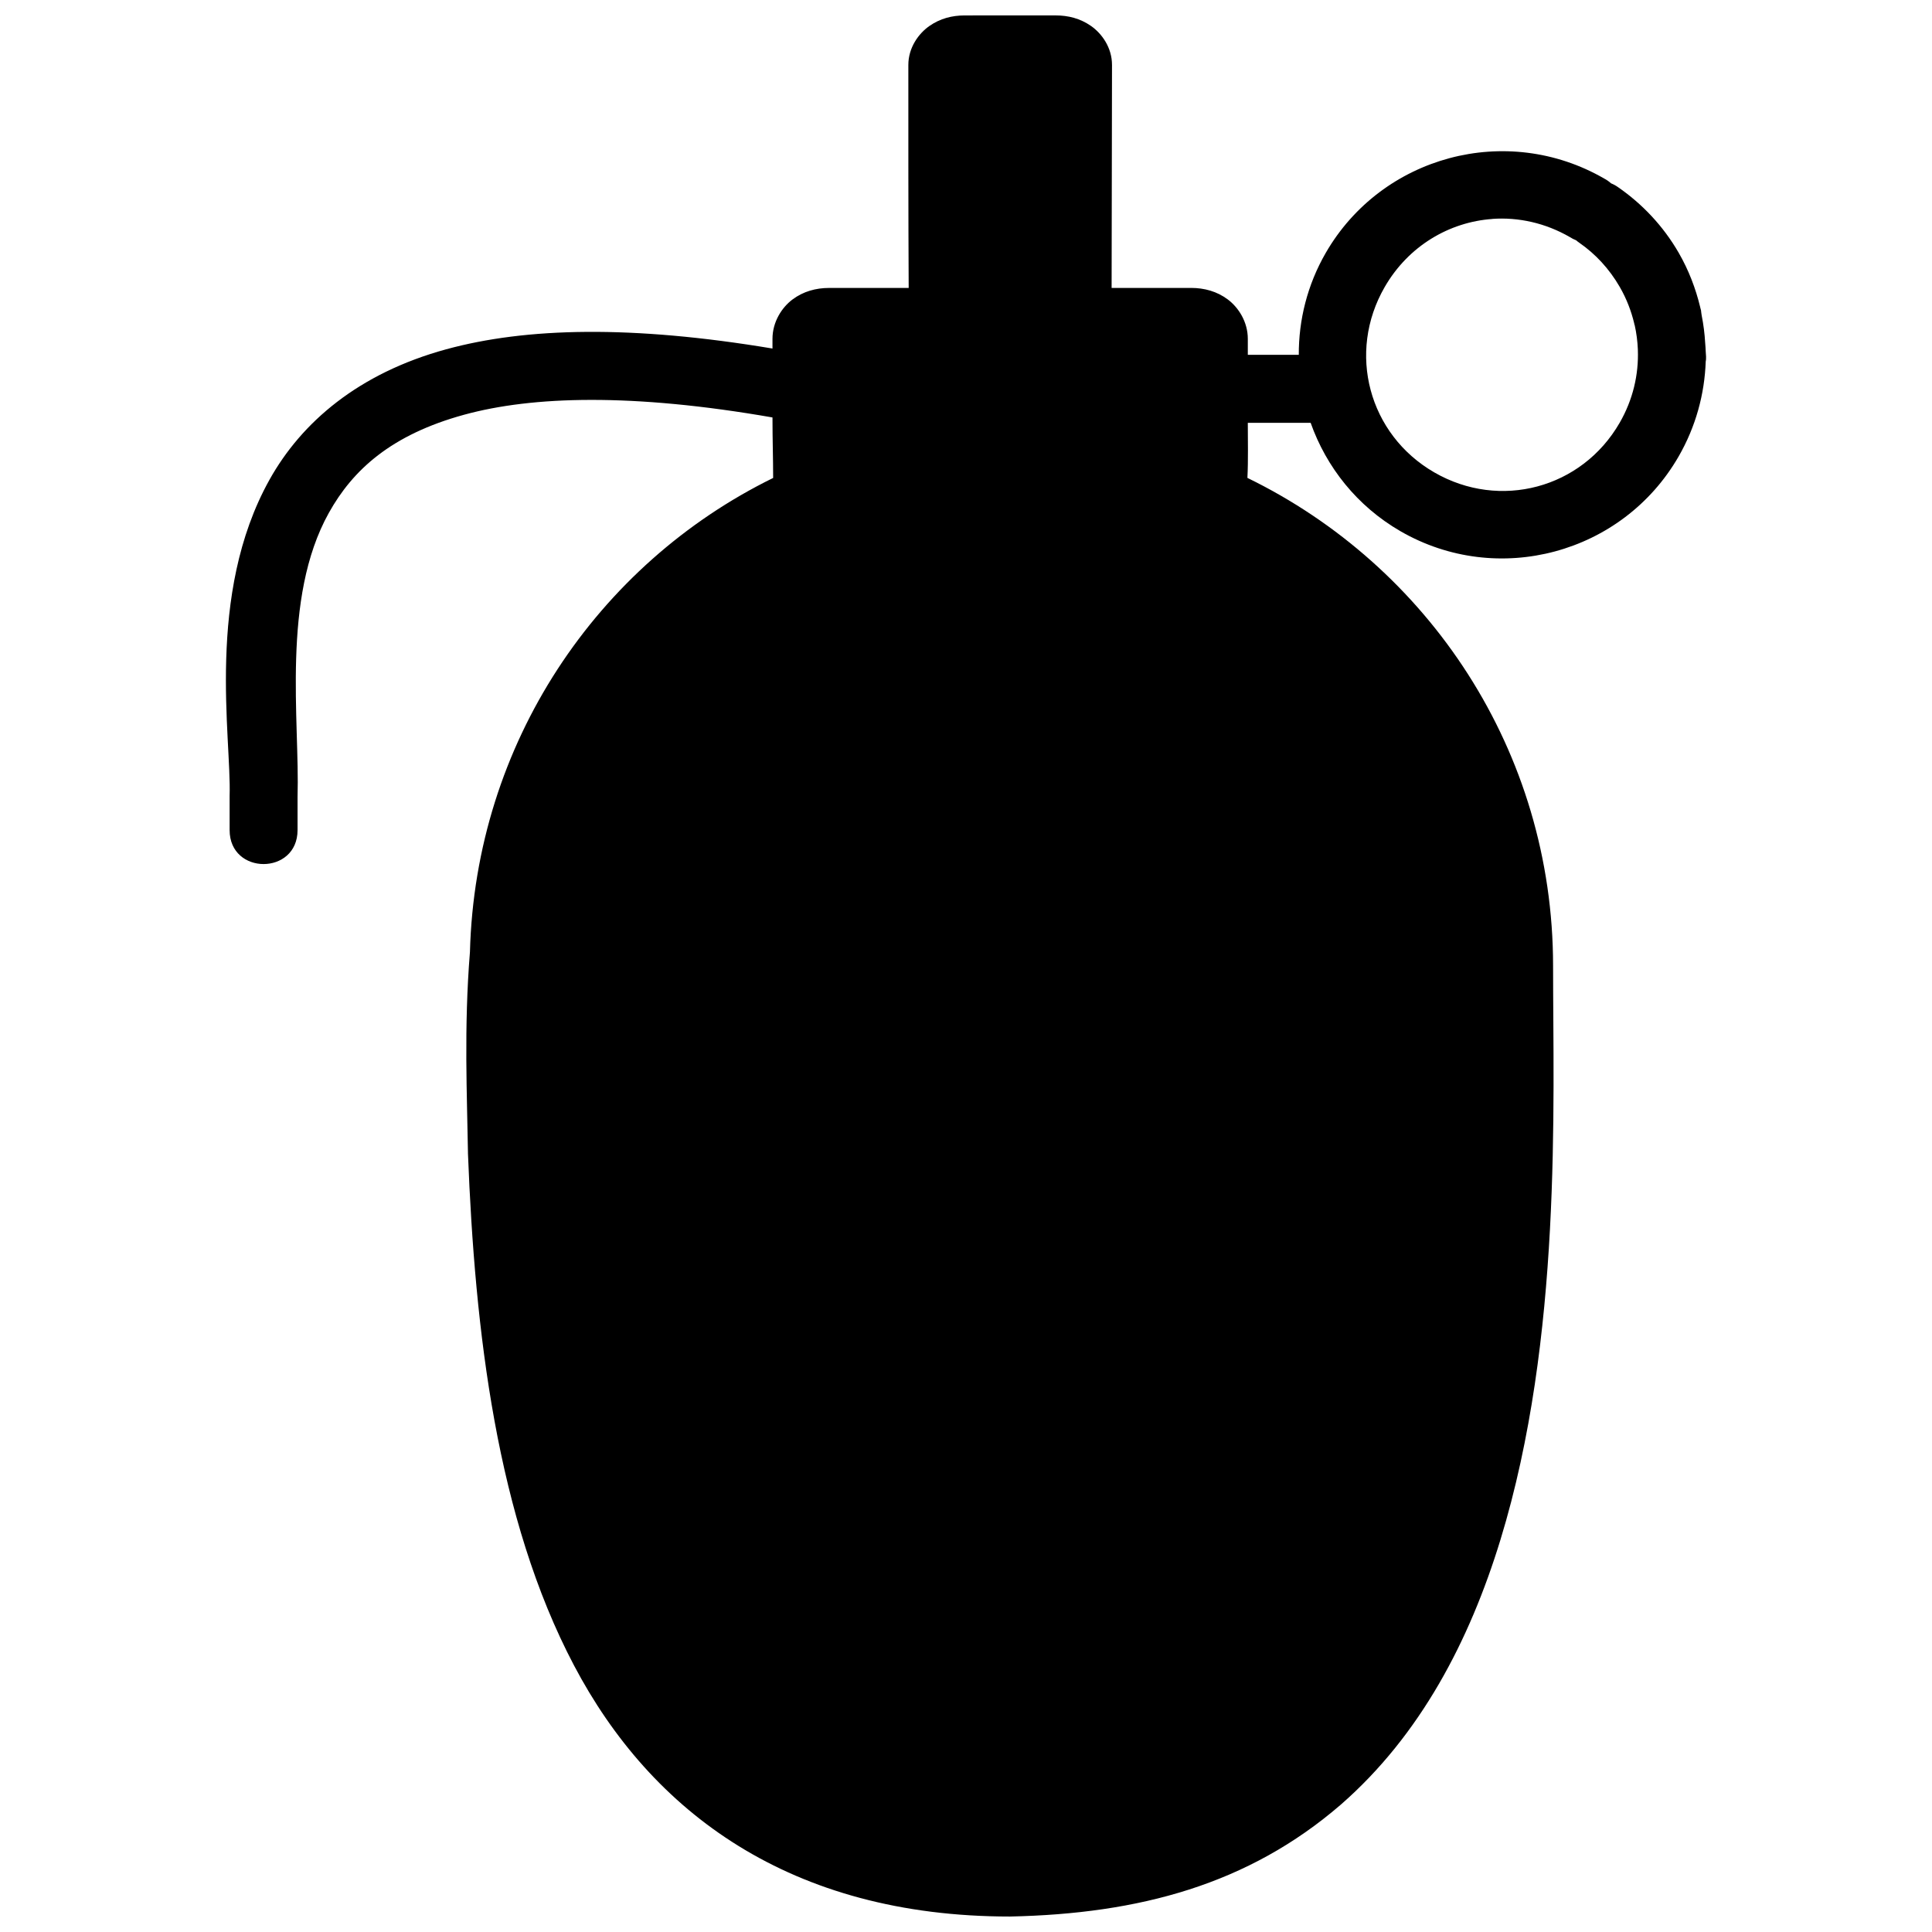 <?xml version="1.0" encoding="UTF-8"?>
<!-- Uploaded to: ICON Repo, www.svgrepo.com, Generator: ICON Repo Mixer Tools -->
<svg width="800px" height="800px" version="1.1" viewBox="144 144 512 512" xmlns="http://www.w3.org/2000/svg">
 <defs>
  <clipPath id="a">
   <path d="m203 148.09h394v503.81h-394z"/>
  </clipPath>
 </defs>
 <g clip-path="url(#a)">
  <path d="m399.65 148.09c-3.34 0-6.496 0.809-9.344 2.793s-5.59 5.727-5.586 10.344c0 19.684-0.016 39.387 0.09 59.082h-21.094c-3.473 0-6.848 0.918-9.695 3.055-2.848 2.133-5.305 5.965-5.305 10.434v2.566c-37.301-6.231-65.289-5.598-86.5 0.211-23.223 6.363-38.316 19.344-46.809 34.582-16.98 30.48-10.051 68.281-10.555 83.777-0.004 0.102-0.004 0.238 0 0.352v8.695c0 12.004 18.004 12.004 18.004 0v-8.711c0.613-20.289-4.367-52.629 8.289-75.348 6.348-11.398 16.531-20.719 35.848-26.012 18.125-4.965 44.566-5.762 81.723 0.719 0 6.031 0.176 10.859 0.176 16.035-46.625 22.875-78.898 70.328-80.352 125.63-1.629 20.102-0.746 38.309-0.527 53.043v0.281c1.84 47.254 7.586 96.754 28.086 135.7 20.496 38.941 57.352 66.582 115.57 66.582 34.145-0.711 63.121-8.445 87.695-29.684 21.047-18.391 34.082-43.402 42.273-70.168 16.387-53.527 13.945-115.08 13.945-152.08 0-56.953-33.066-105.98-81.004-129.32 0.238-4.769 0.105-9.746 0.105-14.598h16.652c4.144 11.703 12.266 22.062 23.816 28.734 25.75 14.875 58.816 5.984 73.68-19.777 4.59-7.957 6.91-16.617 7.203-25.223 0.102-0.414 0.09-0.836 0.09-1.266 0.004-0.457-0.09-0.914-0.09-1.371 0-0.766-0.105-1.52-0.145-2.285-0.137-2.441-0.449-4.875-0.93-7.305-0.102-0.434-0.105-0.898-0.176-1.336-0.102-0.305-0.16-0.594-0.227-0.879-1.188-4.918-3.035-9.758-5.672-14.332-4.117-7.137-9.684-12.973-16.051-17.387-0.586-0.422-1.215-0.766-1.879-1.035-0.559-0.504-1.18-0.934-1.844-1.281-12.879-7.438-27.629-8.969-40.977-5.391-13.348 3.578-25.359 12.219-32.793 25.098-4.91 8.512-7.176 17.82-7.148 27.012h-13.508v-4.234c0-4.477-2.453-8.297-5.305-10.434-2.848-2.137-6.223-3.055-9.695-3.055h-21.094l0.105-59.082c0.008-4.621-2.719-8.359-5.566-10.344-2.848-1.984-6.023-2.793-9.359-2.793zm139.86 53.918c6.891-0.477 14.012 1.062 20.531 4.828 0.523 0.344 1.074 0.617 1.652 0.844 0.273 0.238 0.566 0.477 0.879 0.684 4.234 2.934 7.894 6.859 10.68 11.68 1.816 3.148 3.059 6.418 3.848 9.73 0 0.137 0.004 0.238 0.105 0.371 0.477 2.125 0.75 4.281 0.844 6.465v0.105c0.238 6.519-1.281 13.191-4.828 19.336-10.039 17.402-31.738 23.184-49.125 13.137-17.387-10.043-23.18-31.723-13.137-49.125 6.277-10.875 17.109-17.246 28.594-18.039z"/>
 </g>
</svg>